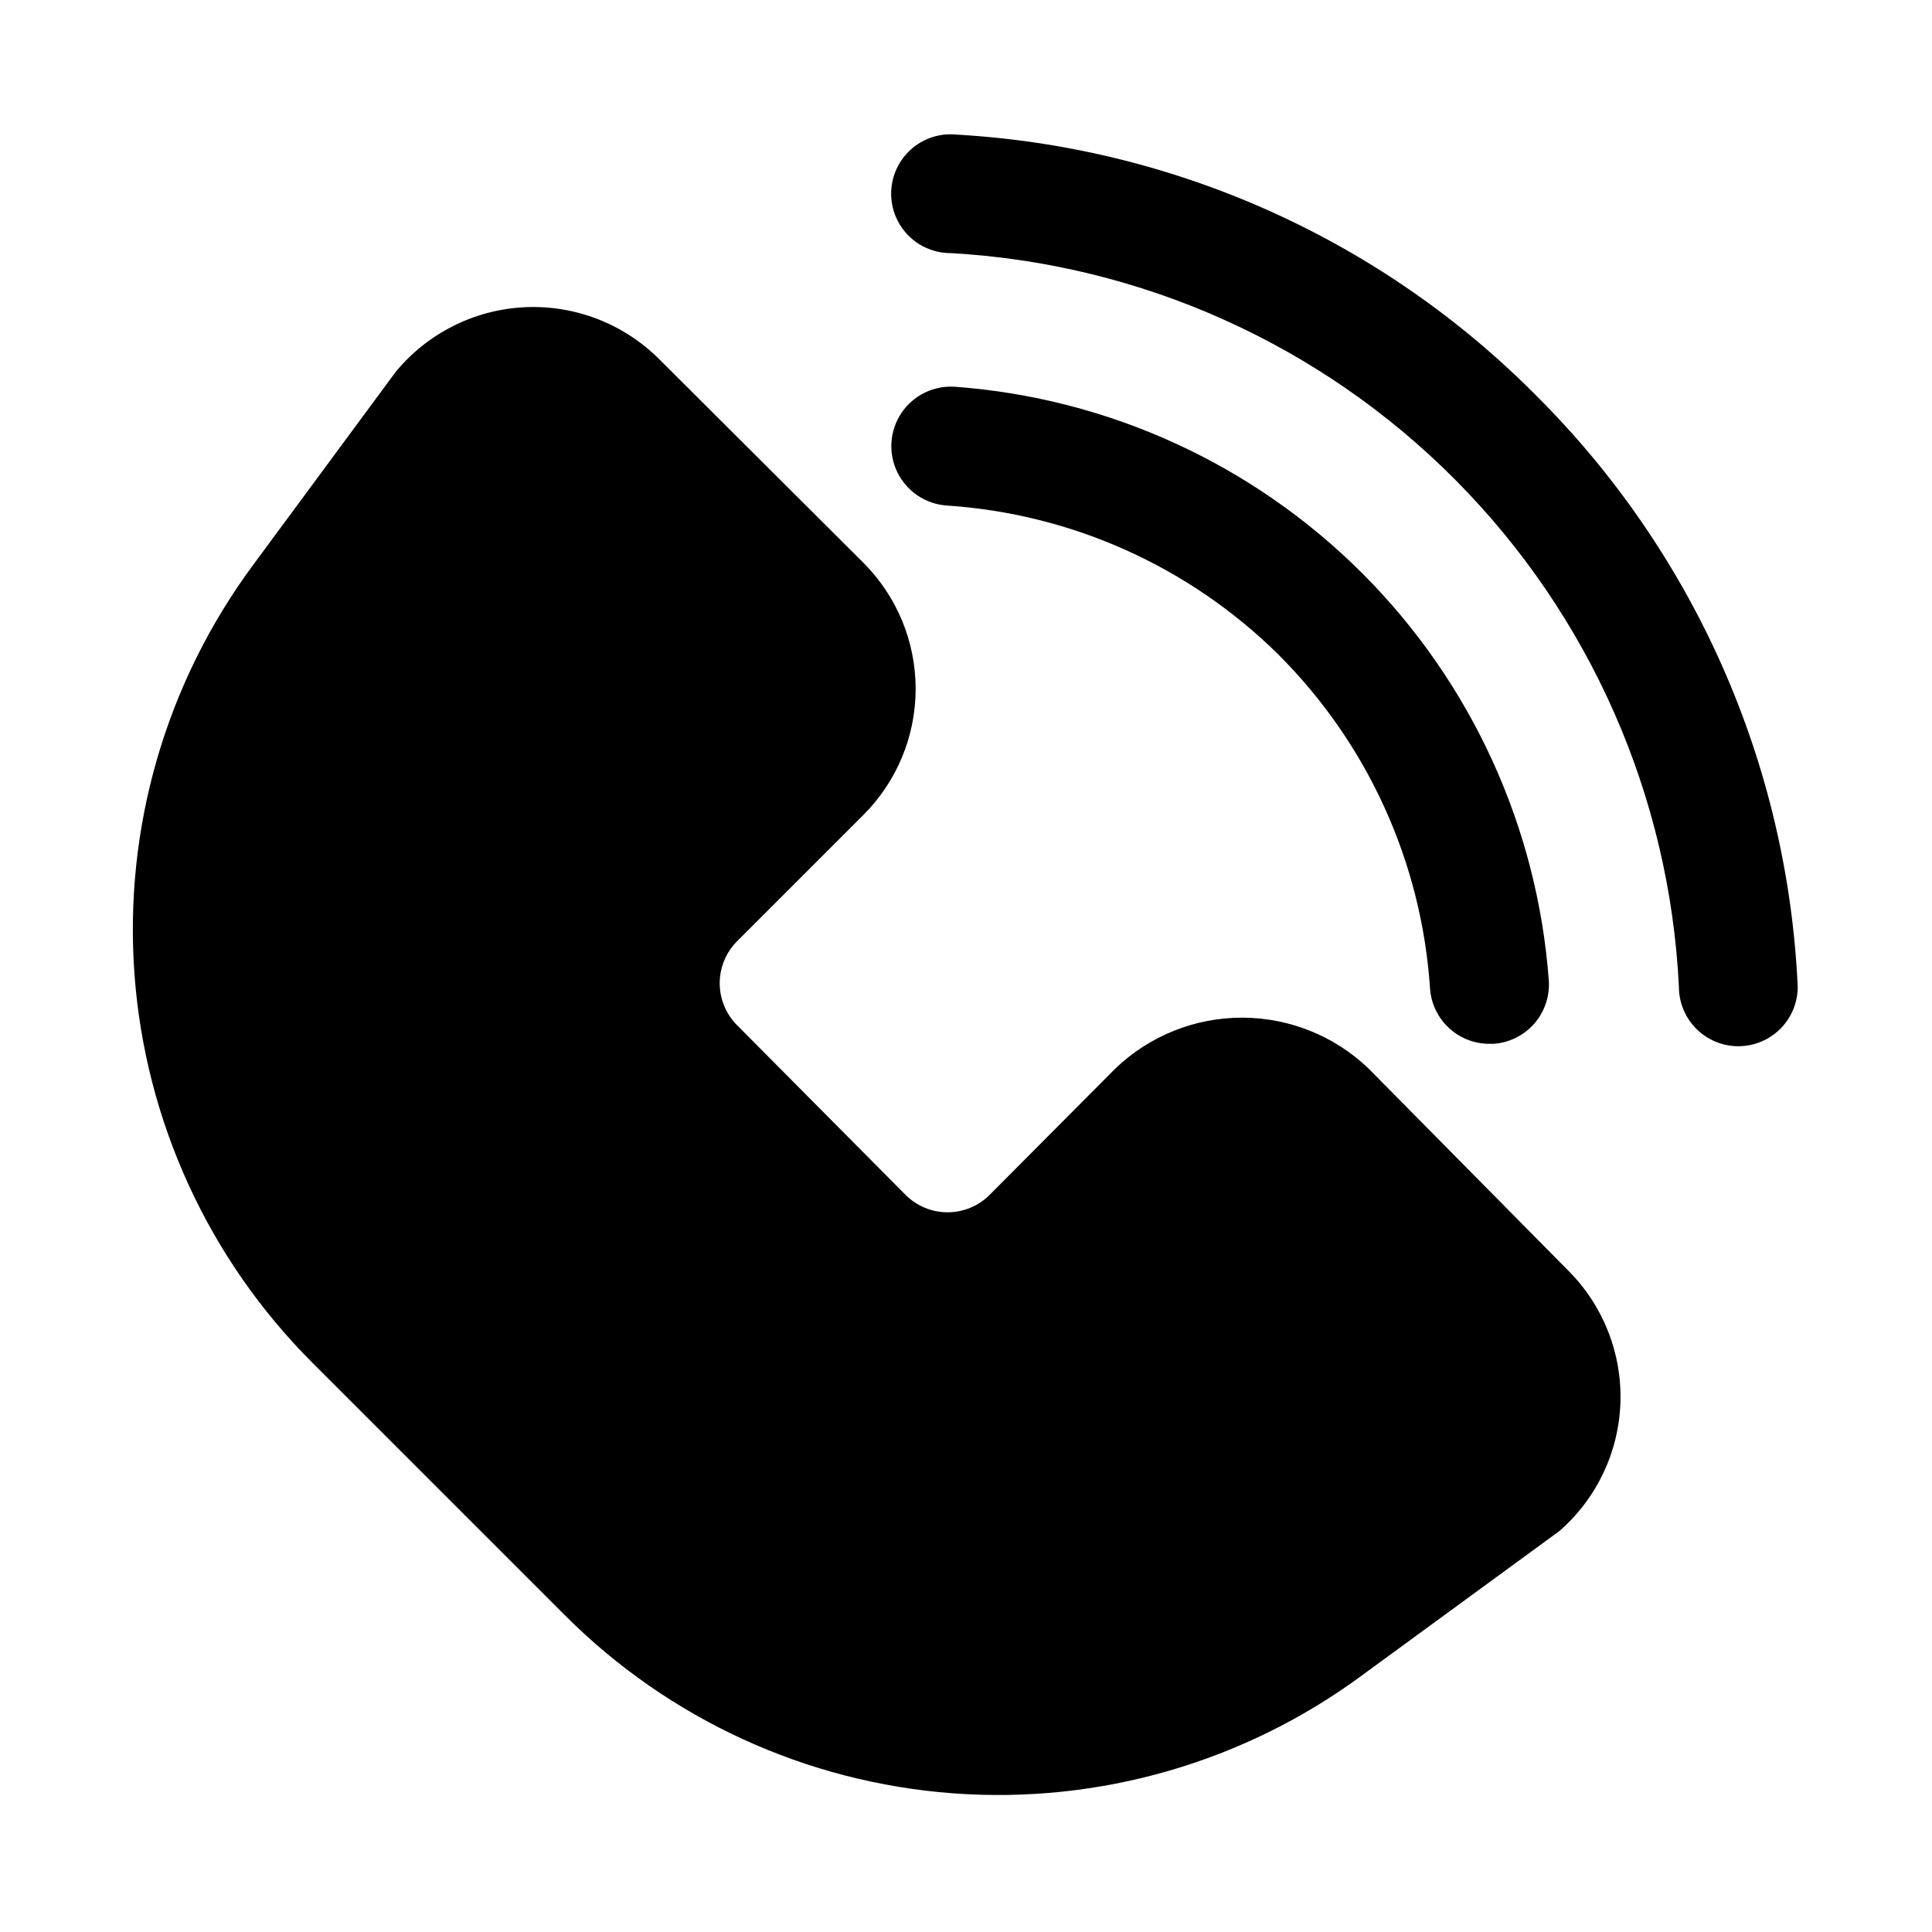 <?xml version="1.0" encoding="UTF-8"?>
<!-- Uploaded to: ICON Repo, www.svgrepo.com, Generator: ICON Repo Mixer Tools -->
<svg fill="#000000" width="800px" height="800px" version="1.1" viewBox="144 144 512 512" xmlns="http://www.w3.org/2000/svg">
 <g>
  <path d="m506.59 427.08c-9.02-8.594-21-13.391-33.457-13.391-12.457 0-24.438 4.797-33.457 13.391l-33.375 33.535c-2.957 2.981-6.981 4.656-11.18 4.656-4.199 0-8.223-1.676-11.176-4.656l-44.559-44.871c-2.981-2.957-4.656-6.981-4.656-11.18 0-4.195 1.676-8.219 4.656-11.176l33.379-33.379c8.895-8.863 13.891-20.898 13.891-33.457 0-12.555-4.996-24.594-13.891-33.453l-54.004-53.848c-9.41-9.438-22.367-14.465-35.684-13.836-13.312 0.633-25.742 6.859-34.219 17.145l-37.785 51.168c-23.16 31.277-34.312 69.836-31.422 108.65 2.891 38.809 19.629 75.289 47.164 102.79l66.914 66.914c27.504 27.535 63.984 44.273 102.8 47.164 38.809 2.891 77.367-8.262 108.64-31.422l52.113-38.102c9.852-8.598 15.699-20.895 16.145-33.965 0.449-13.07-4.543-25.738-13.781-34.992z"/>
  <path d="m482.66 317.34c23.73 23.621 38.055 55.07 40.305 88.48 0.238 4.008 2.004 7.773 4.93 10.527 2.93 2.75 6.797 4.277 10.812 4.273h1.102c4.152-0.285 8.02-2.199 10.766-5.324 2.742-3.129 4.137-7.215 3.879-11.367-2.988-40.766-20.535-79.098-49.441-108-28.902-28.902-67.234-46.449-108-49.441-5.625-0.363-11.02 2.301-14.148 6.988s-3.519 10.688-1.023 15.742c2.496 5.055 7.5 8.395 13.125 8.758 33.004 2.18 64.129 16.148 87.695 39.363z"/>
  <path d="m551.14 248.86c-41.301-41.637-96.664-66.344-155.23-69.273-4.176 0-8.18 1.66-11.133 4.609-2.953 2.953-4.613 6.957-4.613 11.133s1.66 8.184 4.613 11.133c2.953 2.953 6.957 4.613 11.133 4.613 50.516 2.82 98.195 24.25 133.84 60.16 35.645 35.906 56.727 83.742 59.176 134.28 0 4.176 1.66 8.18 4.613 11.133 2.953 2.953 6.957 4.613 11.133 4.613s8.18-1.66 11.133-4.613c2.953-2.953 4.609-6.957 4.609-11.133-2.672-59.047-27.391-114.95-69.273-156.65z"/>
 </g>
</svg>